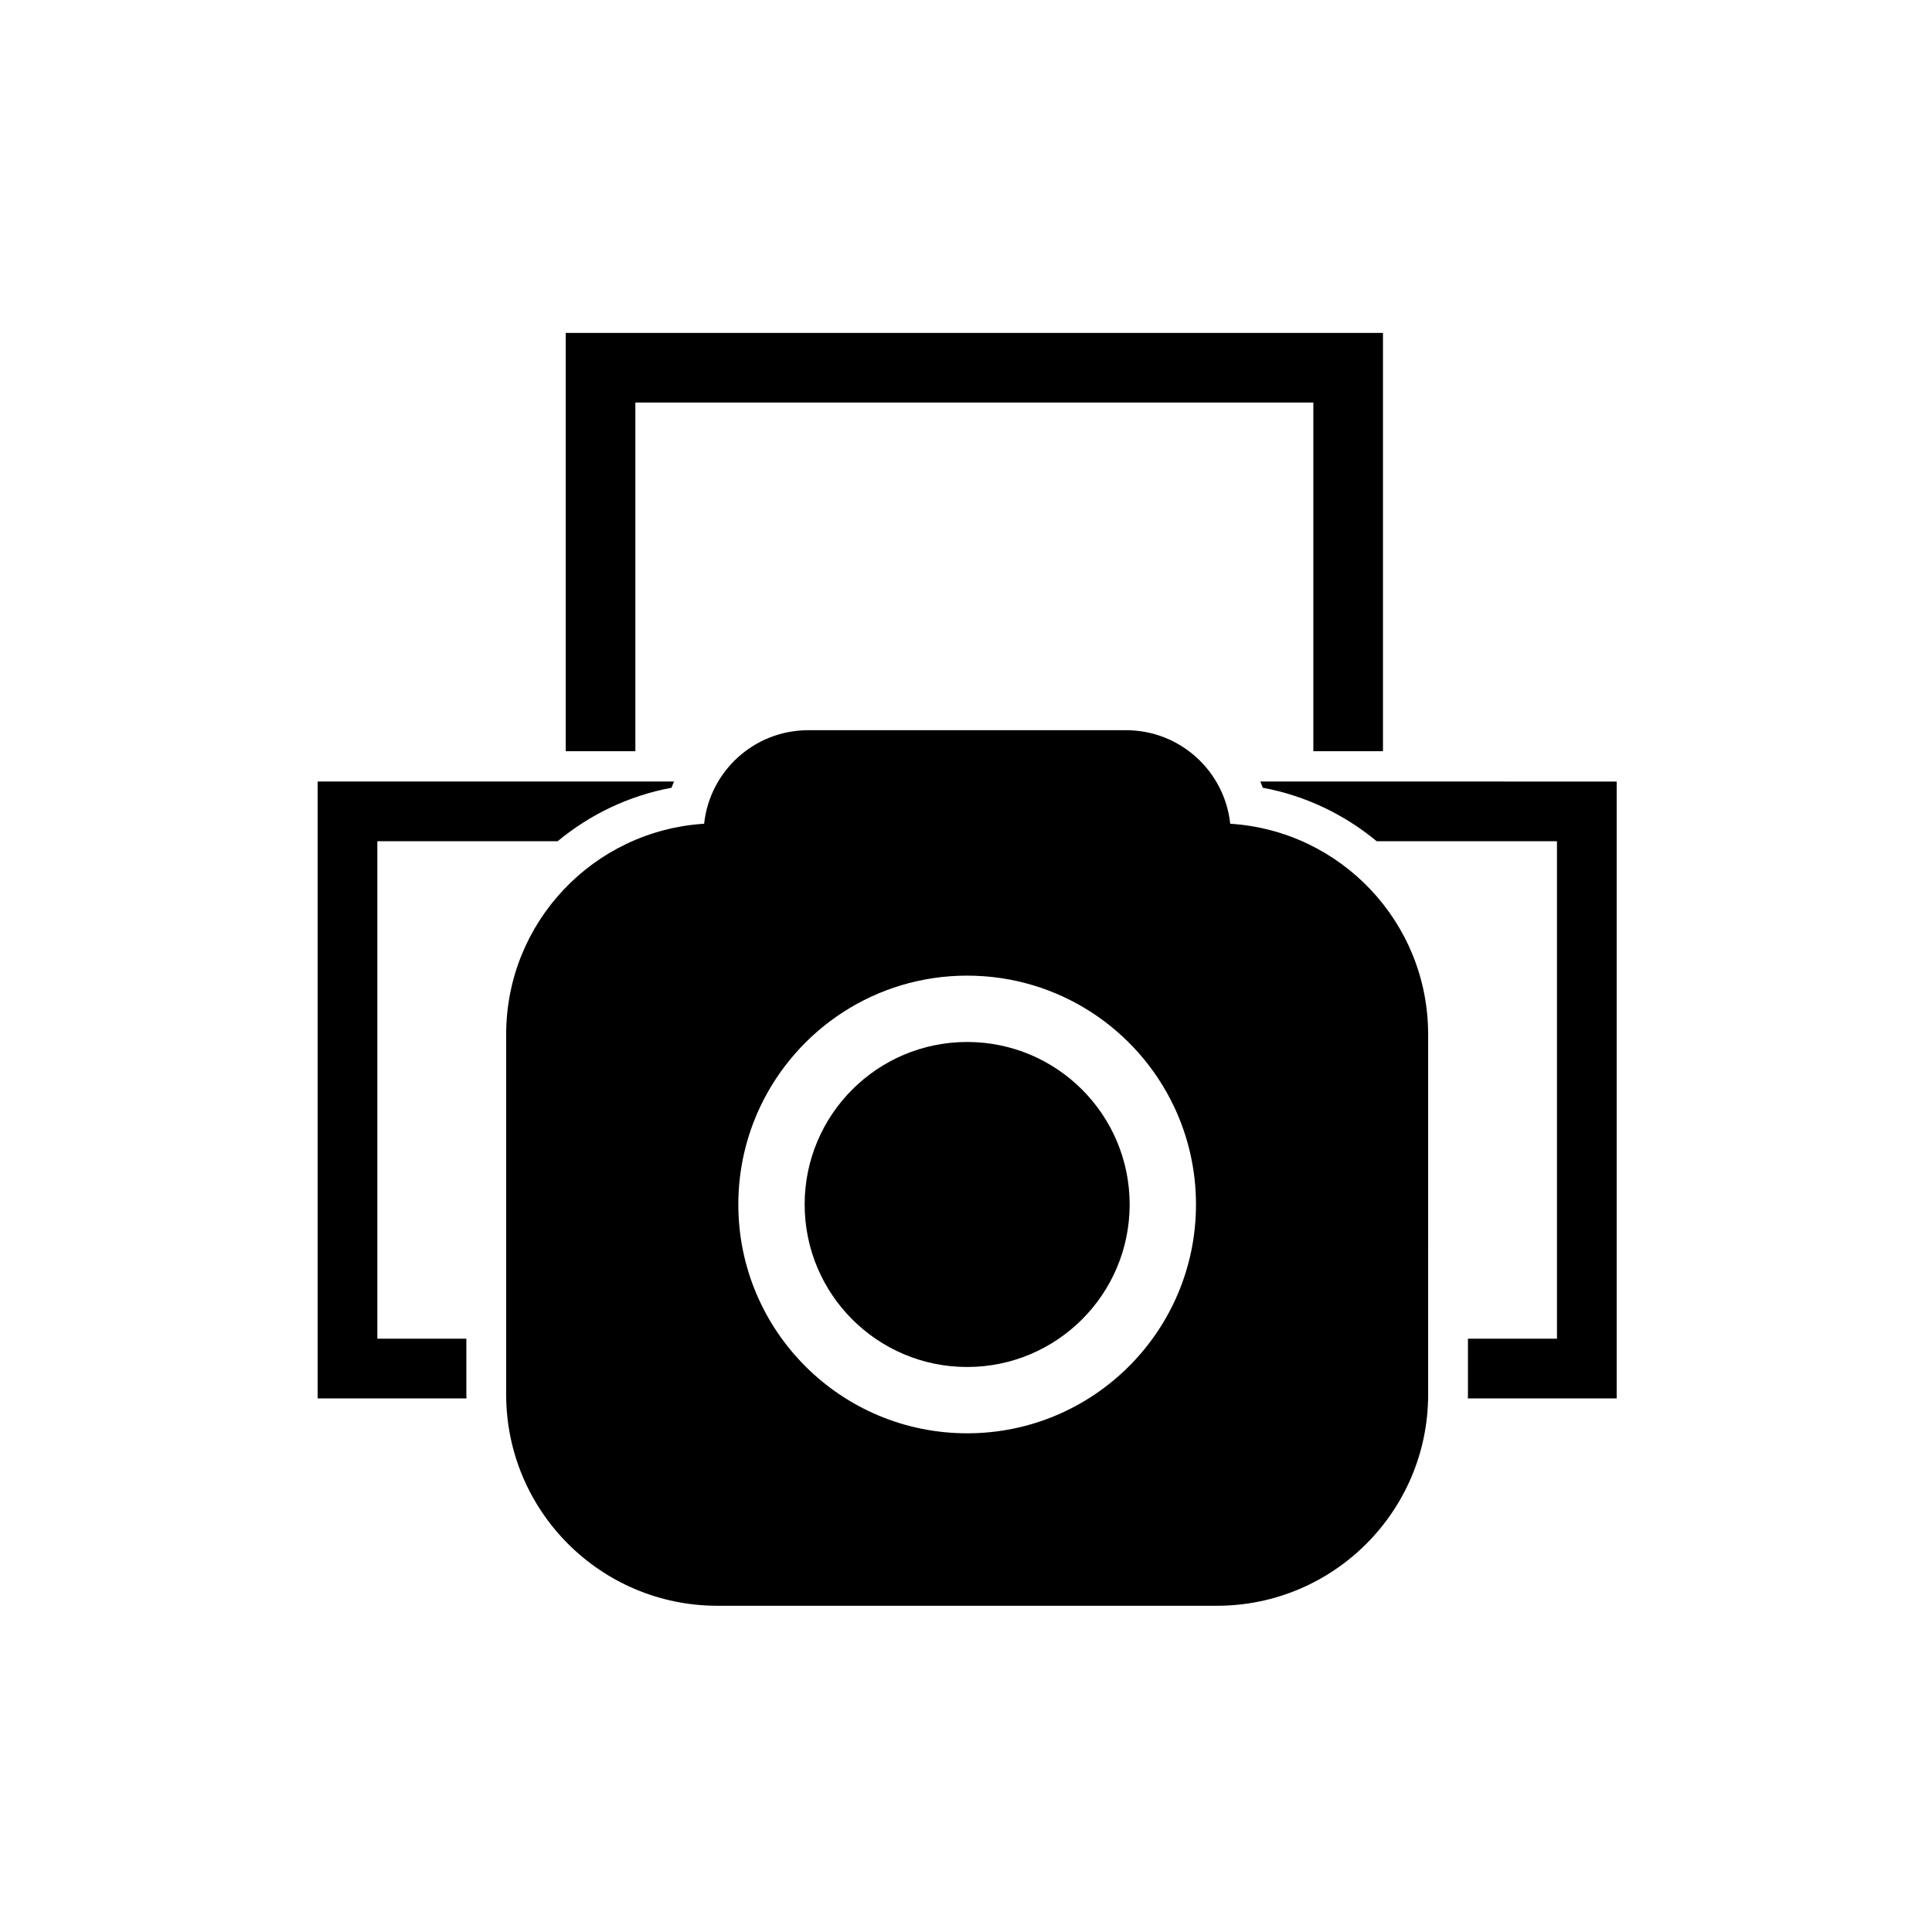 <?xml version="1.0" encoding="UTF-8"?>
<!-- Uploaded to: ICON Repo, www.iconrepo.com, Generator: ICON Repo Mixer Tools -->
<svg fill="#000000" width="800px" height="800px" version="1.1" viewBox="144 144 512 512" xmlns="http://www.w3.org/2000/svg">
 <g>
  <path d="m267.59 498.77h-23.59v-131.84h47.785c8.523-7.059 18.828-12.066 30.191-14.168 0.191-0.562 0.422-1.102 0.637-1.648l-94.434-0.004v163.48h39.438c-0.008-0.344-0.027-0.688-0.027-1.035z"/>
  <path d="m478 351.11c0.219 0.547 0.445 1.09 0.637 1.648 11.363 2.106 21.664 7.113 30.191 14.168h47.785v131.84h-23.59v14.785c0 0.348-0.023 0.691-0.027 1.035h39.441v-163.47z"/>
  <path d="m470.02 362.3c-1.488-13.934-13.273-24.789-27.598-24.789h-84.223c-14.328 0-26.113 10.855-27.598 24.789-29.27 1.836-52.461 26.09-52.461 55.82v95.426c0 30.93 25.07 56 56 56h132.34c30.926 0 55.996-25.07 55.996-56l-0.004-95.426c0-29.73-23.188-53.984-52.457-55.82zm-69.711 161.54c-33.492 0-60.645-27.148-60.645-60.645 0-9.289 2.098-18.082 5.824-25.949 9.727-20.512 30.613-34.695 54.816-34.695 24.207 0 45.098 14.184 54.82 34.695 3.731 7.871 5.824 16.66 5.824 25.949 0.008 33.496-27.145 60.645-60.641 60.645z"/>
  <path d="m443.37 463.2c0 23.785-19.281 43.066-43.066 43.066-23.781 0-43.062-19.281-43.062-43.066s19.281-43.066 43.062-43.066c23.785 0 43.066 19.281 43.066 43.066"/>
  <path d="m312.38 250.68h179.67v92.402h18.453v-110.86h-216.58v110.86h18.457z"/>
 </g>
</svg>